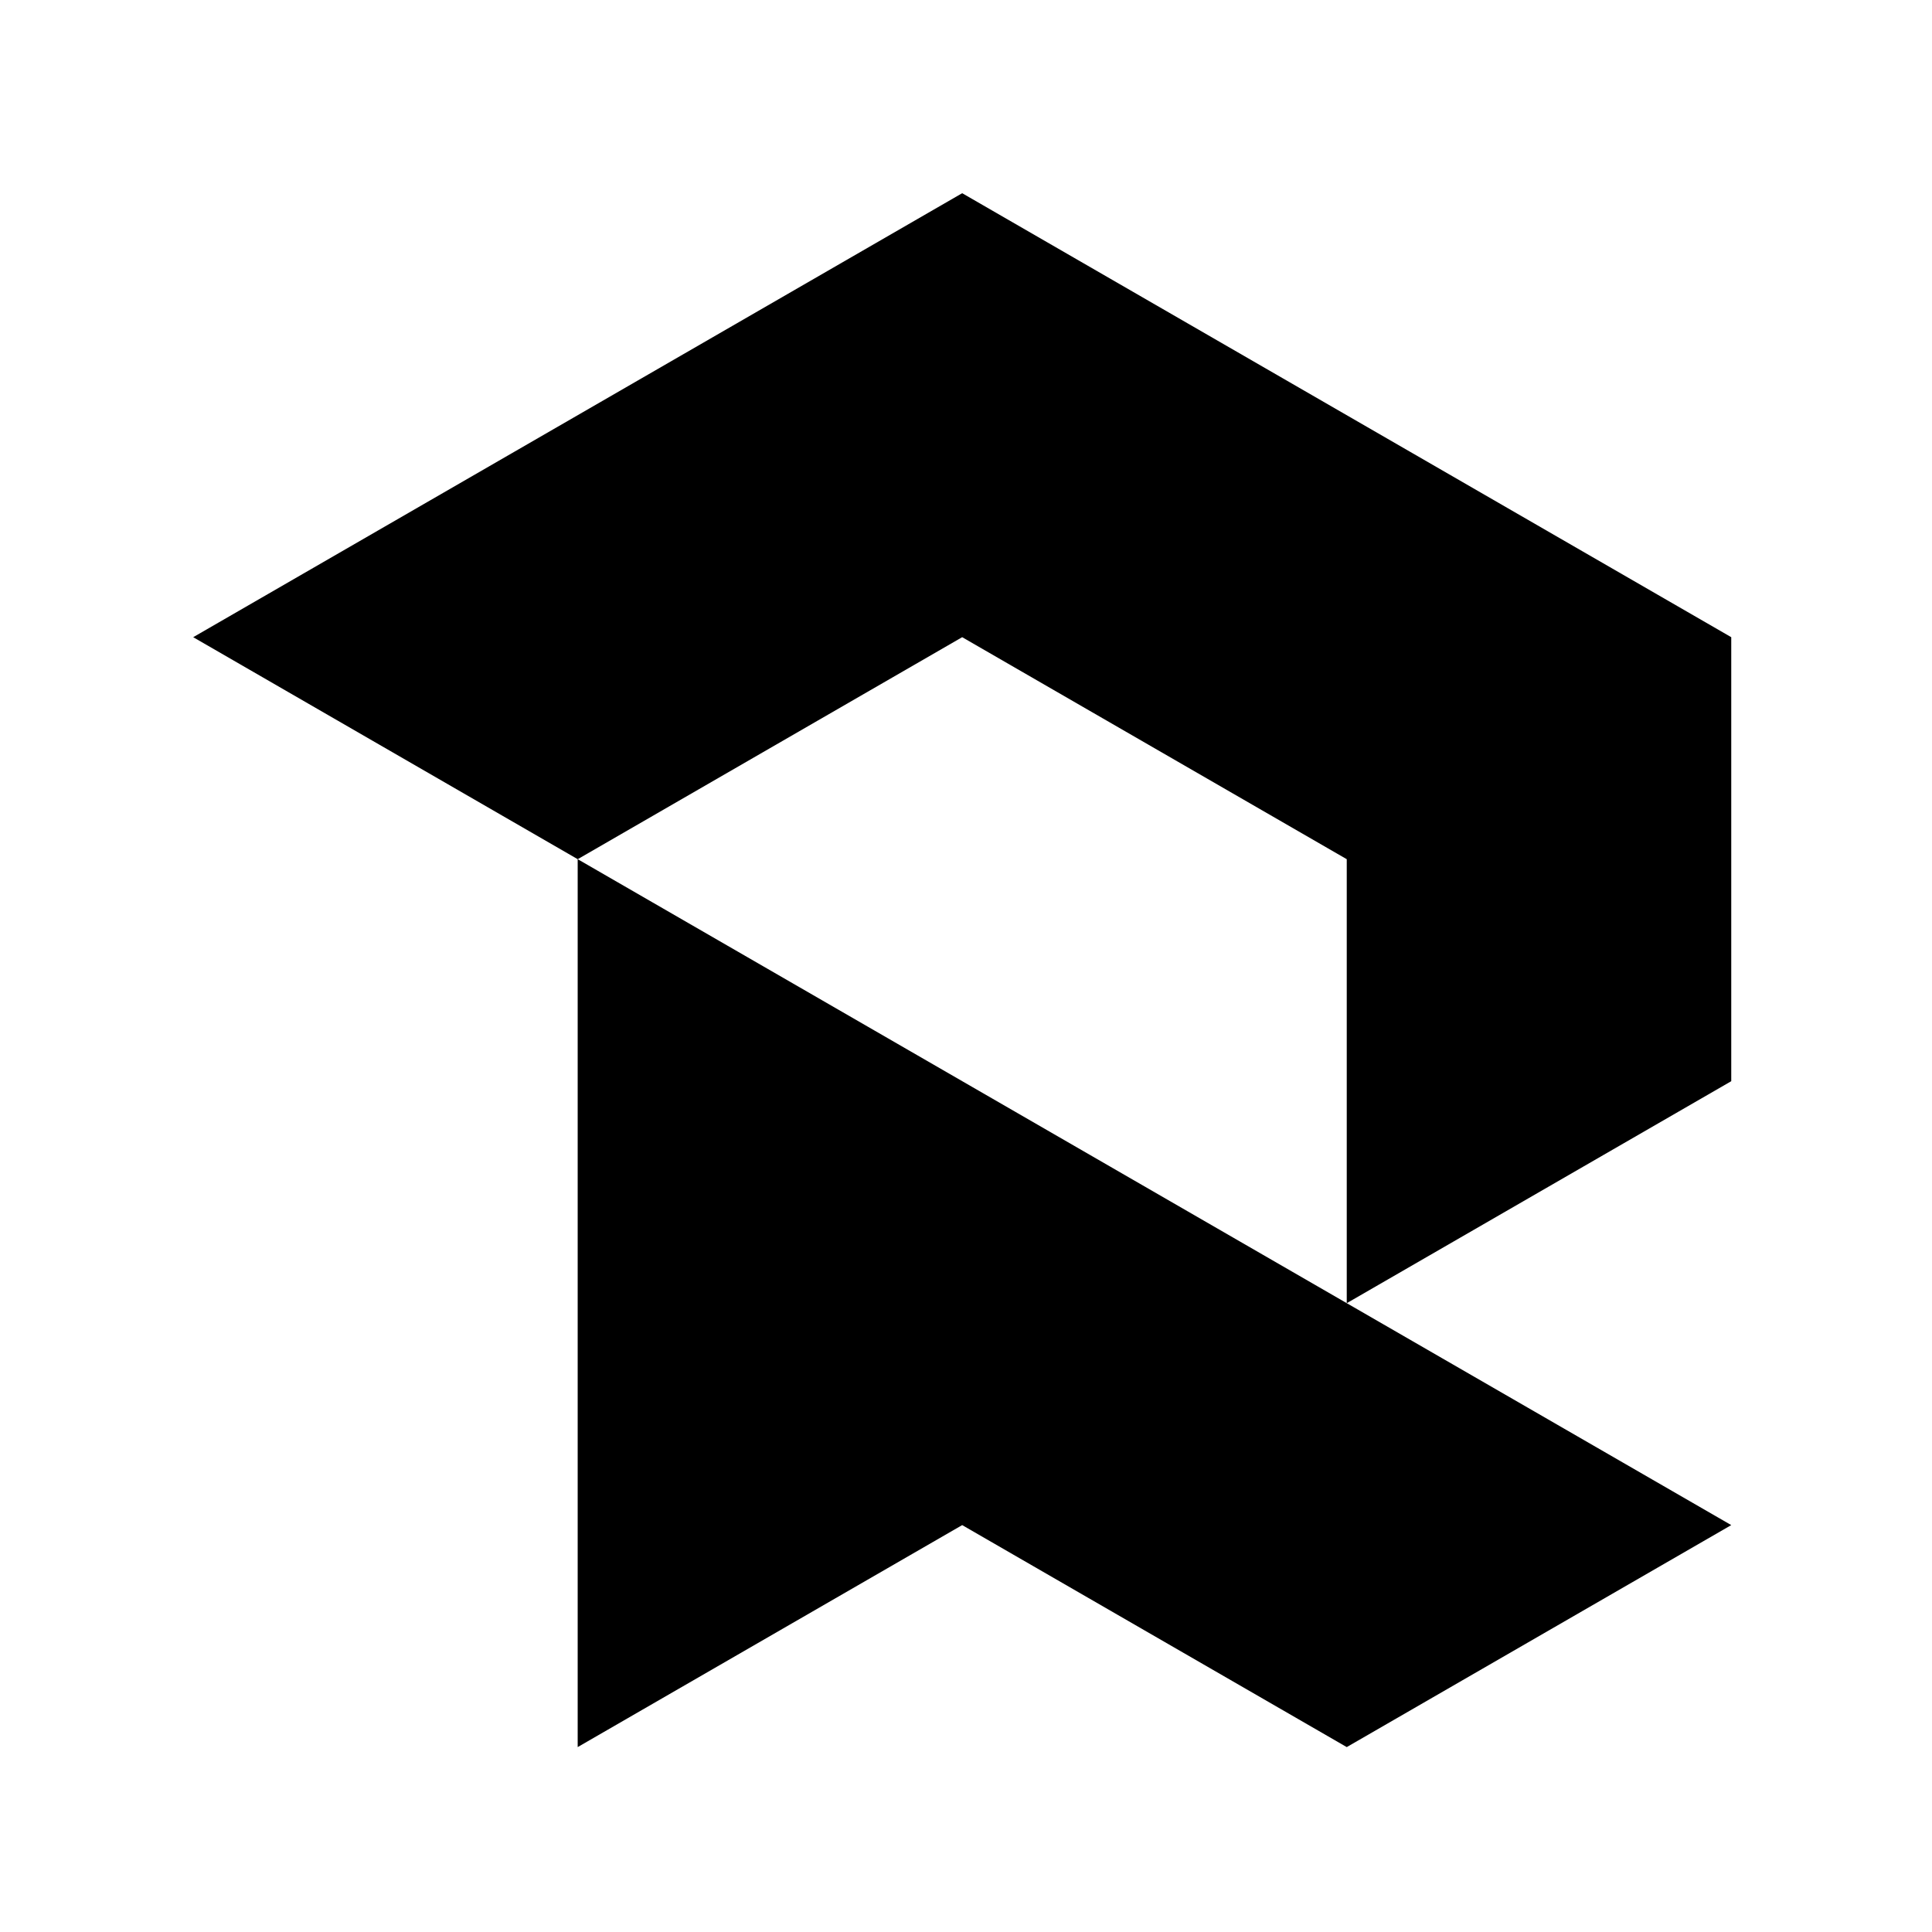 <svg width="120" height="120" viewBox="0 0 120 120" fill="none" xmlns="http://www.w3.org/2000/svg">
<path d="M35.881 108.515L59.763 94.727L83.649 108.515L107.531 94.727L83.649 80.942L35.881 53.365V108.515Z" fill="black"/>
<path d="M59.763 39.577L83.649 53.366V80.943L107.531 67.155V39.577L59.763 12L12 39.577L35.882 53.366L59.763 39.577Z" fill="black"/>
</svg>
